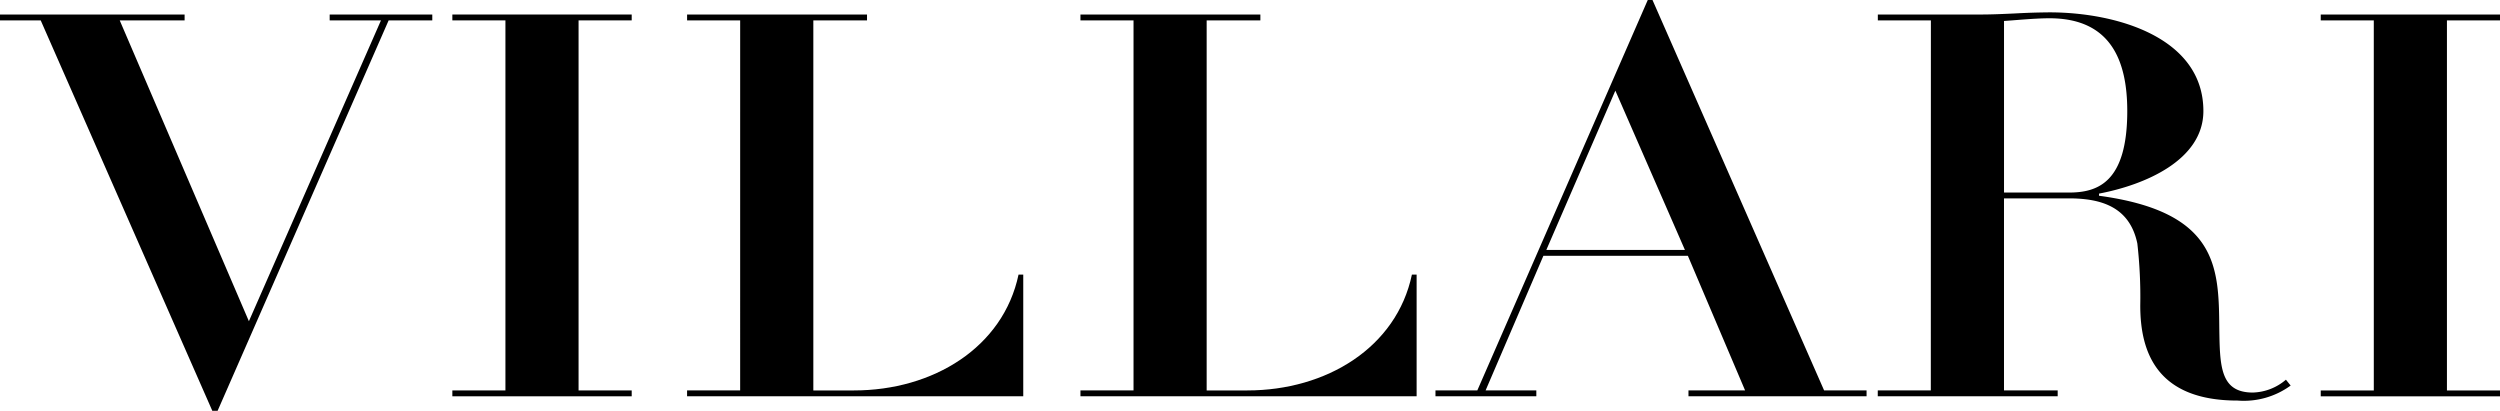 <?xml version="1.0" encoding="UTF-8"?> <svg xmlns="http://www.w3.org/2000/svg" data-name="Raggruppa 1" width="190" height="31.22" viewBox="0 0 190 31.22"><path data-name="Tracciato 1" d="M0 1.549v-.446h14.03v.446H9.099l9.817 22.864L28.954 1.549h-3.899v-.446h7.799v.446h-3.317l-12.998 29.67h-.404L3.094 1.549Z"></path><path data-name="Tracciato 2" d="M38.413 1.549h-4.034v-.446h13.63v.446h-4.038v28.124h4.038v.446h-13.63v-.446h4.034Z"></path><path data-name="Tracciato 3" d="M56.253 1.549h-4.034v-.446h13.674v.446h-4.08v28.124h3.091c6.004 0 11.338-3.261 12.505-8.805h.358v9.25H52.218v-.446h4.034Z"></path><path data-name="Tracciato 4" d="M86.148 1.549h-4.034v-.446h13.674v.446h-4.082v28.124h3.092c6.007 0 11.342-3.261 12.507-8.805h.358v9.25H82.114v-.446h4.034Z"></path><path data-name="Tracciato 5" d="M125.23.001h.36l13.042 29.67h3.227v.446h-13.535v-.446h4.303l-4.349-10.23h-10.98l-4.392 10.229h3.855v.446h-7.665v-.446h3.181Zm2.824 18.993-5.287-12.106-5.245 12.105Z"></path><path data-name="Tracciato 6" d="M146.747 1.549h-4.032v-.446h7.798c.897 0 1.748-.042 2.645-.082a54 54 0 0 1 2.601-.082c5.11 0 11.698 1.915 11.698 7.498 0 3.75-4.482 5.625-7.931 6.277v.163c9.053 1.223 9.097 5.46 9.14 10.026.044 2.893.044 4.931 2.555 4.931a4.04 4.04 0 0 0 2.51-.978l.358.446a6.04 6.04 0 0 1-4.034 1.141c-6.094 0-7.395-3.629-7.395-7.214a36 36 0 0 0-.223-4.729c-.583-2.772-2.734-3.424-5.202-3.424h-4.931v14.592h4.08v.446H142.71v-.446h4.032Zm5.558 13.085h4.931c2.155 0 4.436-.733 4.436-6.195 0-3.832-1.253-7.051-5.915-7.051-1.119 0-2.734.163-3.452.205Z"></path><path data-name="Tracciato 7" d="M180.408 1.549h-4.032v-.446h13.625v.446h-4.034v28.124h4.034v.446h-13.625v-.446h4.033Z"></path></svg> 
